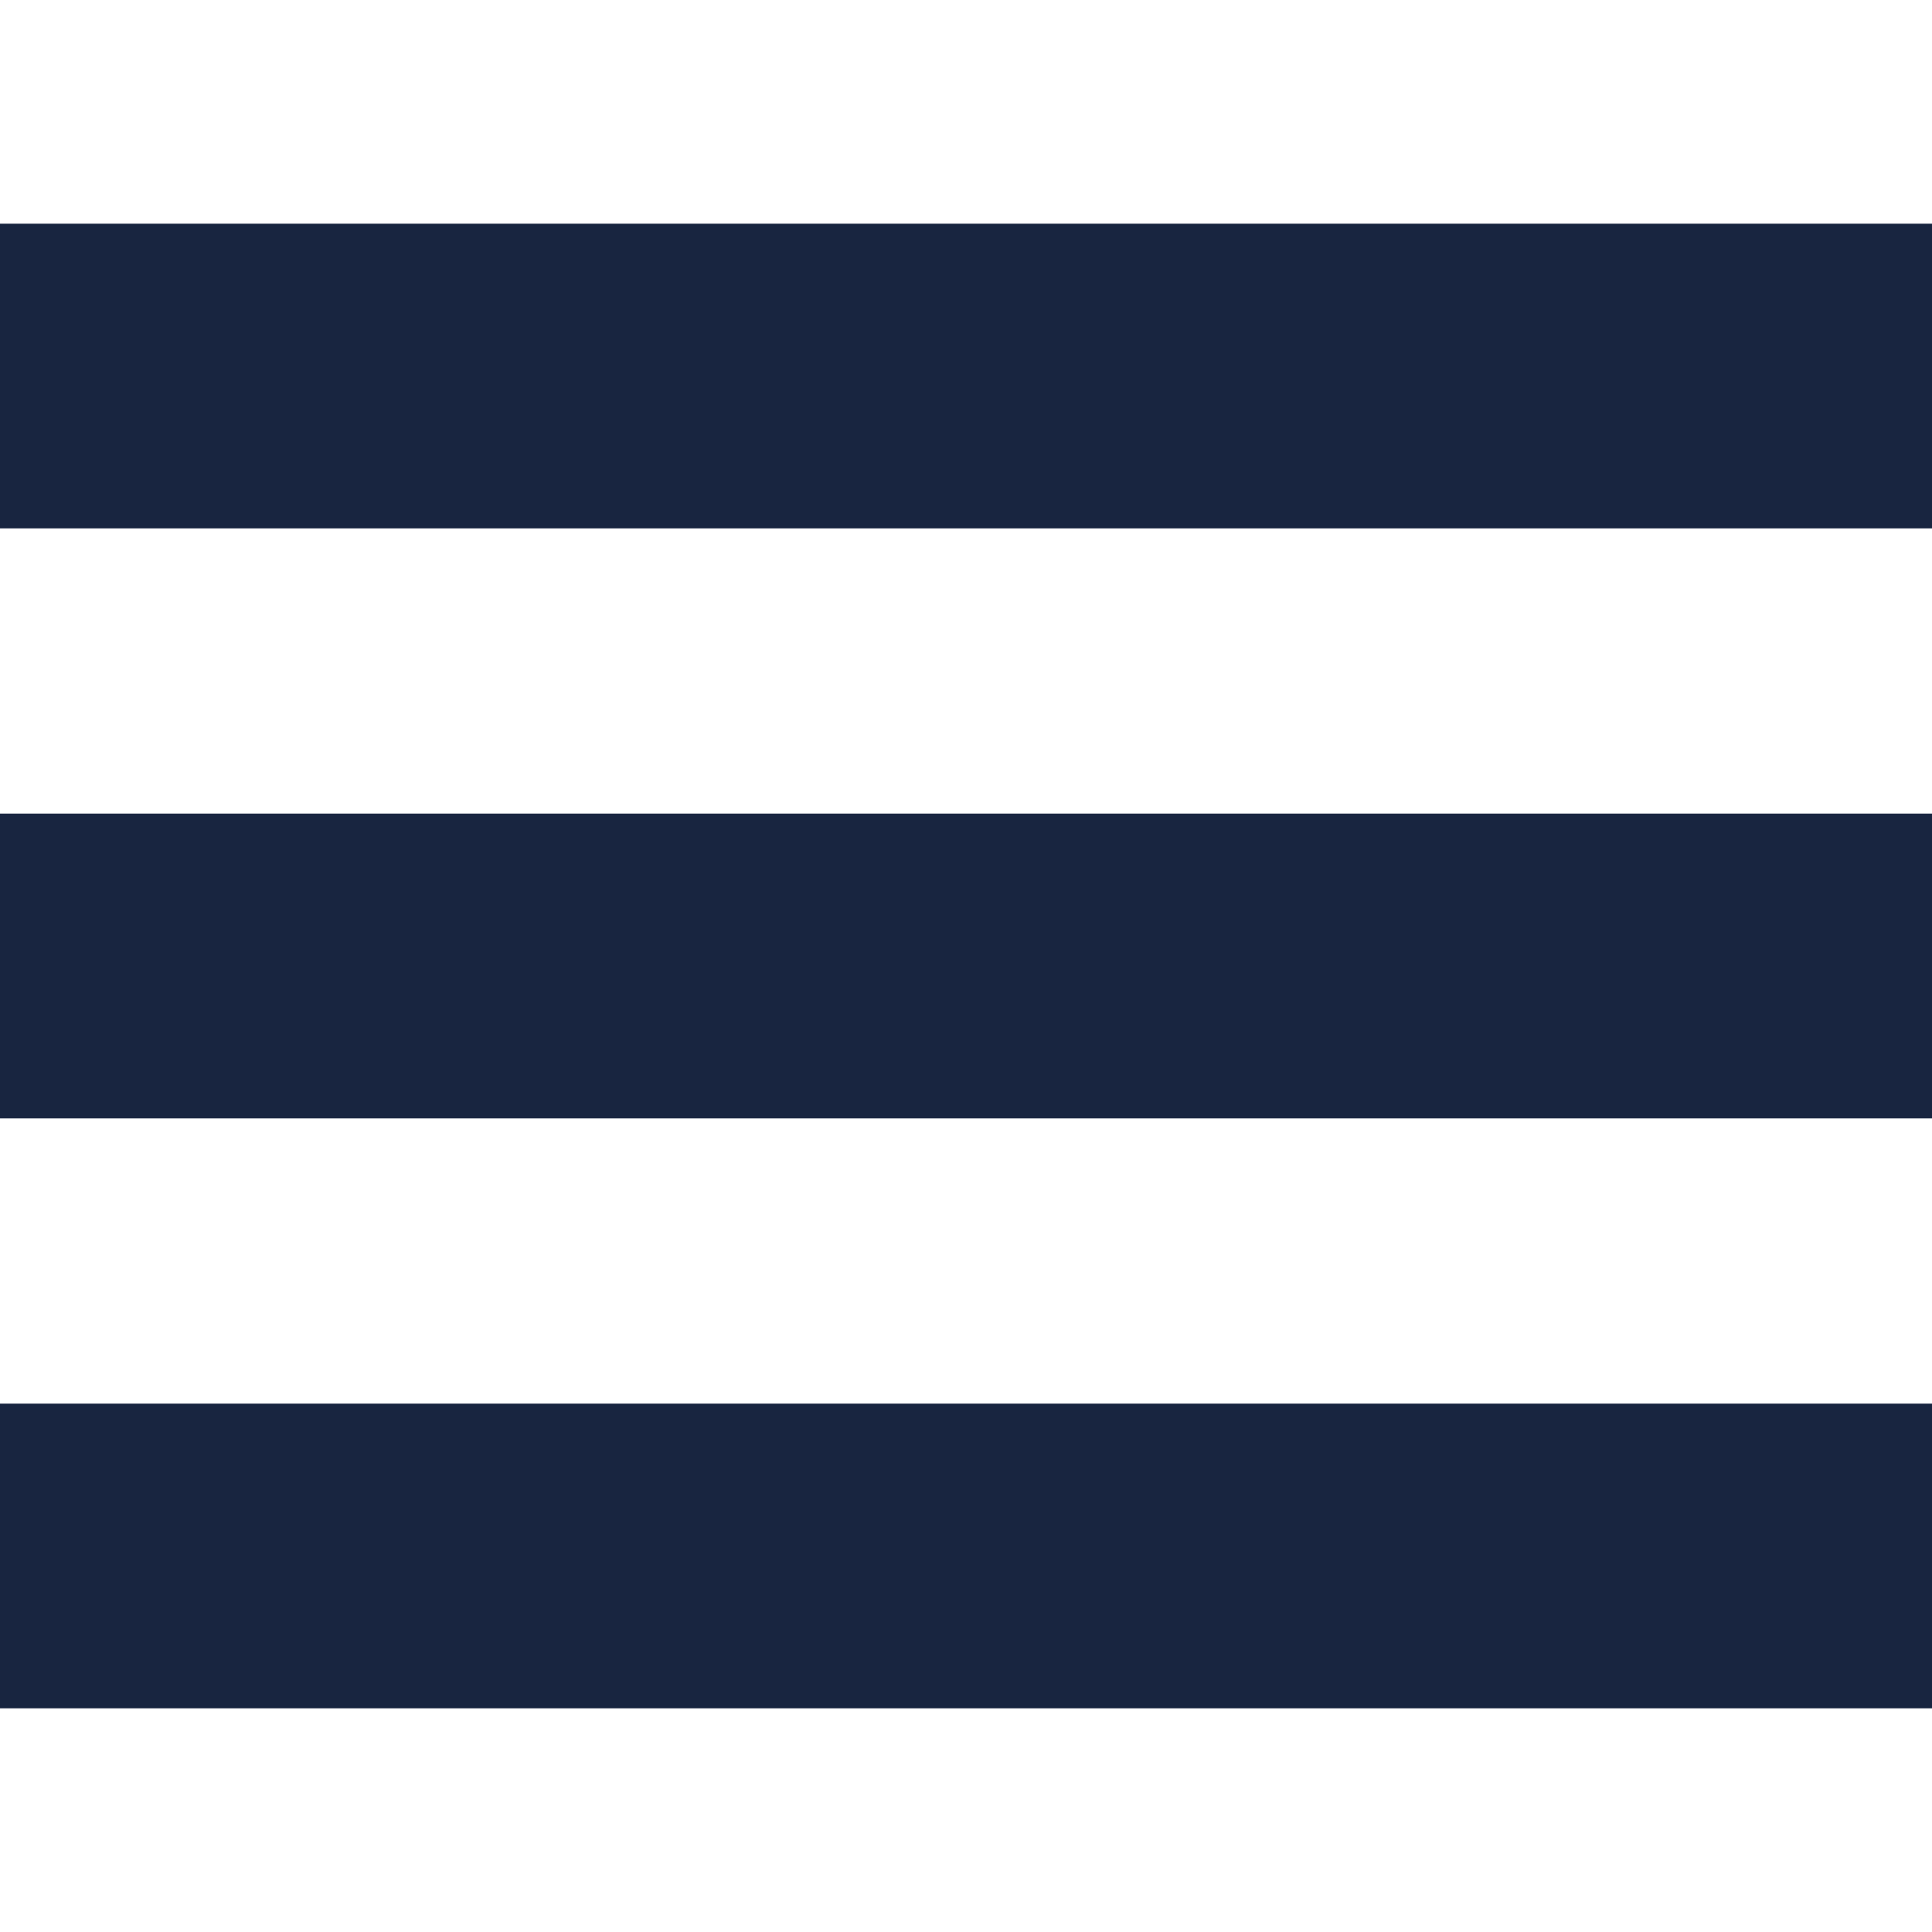 <?xml version="1.0" encoding="utf-8"?>
<!-- Generator: Adobe Illustrator 18.1.1, SVG Export Plug-In . SVG Version: 6.00 Build 0)  -->
<svg version="1.1" id="Layer_1" xmlns="http://www.w3.org/2000/svg" xmlns:xlink="http://www.w3.org/1999/xlink" x="0px" y="0px"
	 width="21px" height="21px" viewBox="0 0 29.8 22.9" enable-background="new 0 0 29.8 22.9" xml:space="preserve">
<g>
	<path fill="#182540" d="M29.8,4.7H0V0h29.8V4.7z M29.8,9.1H0v4.7h29.8V9.1z M29.8,18.2H0v4.7h29.8V18.2z"/>
</g>
</svg>
